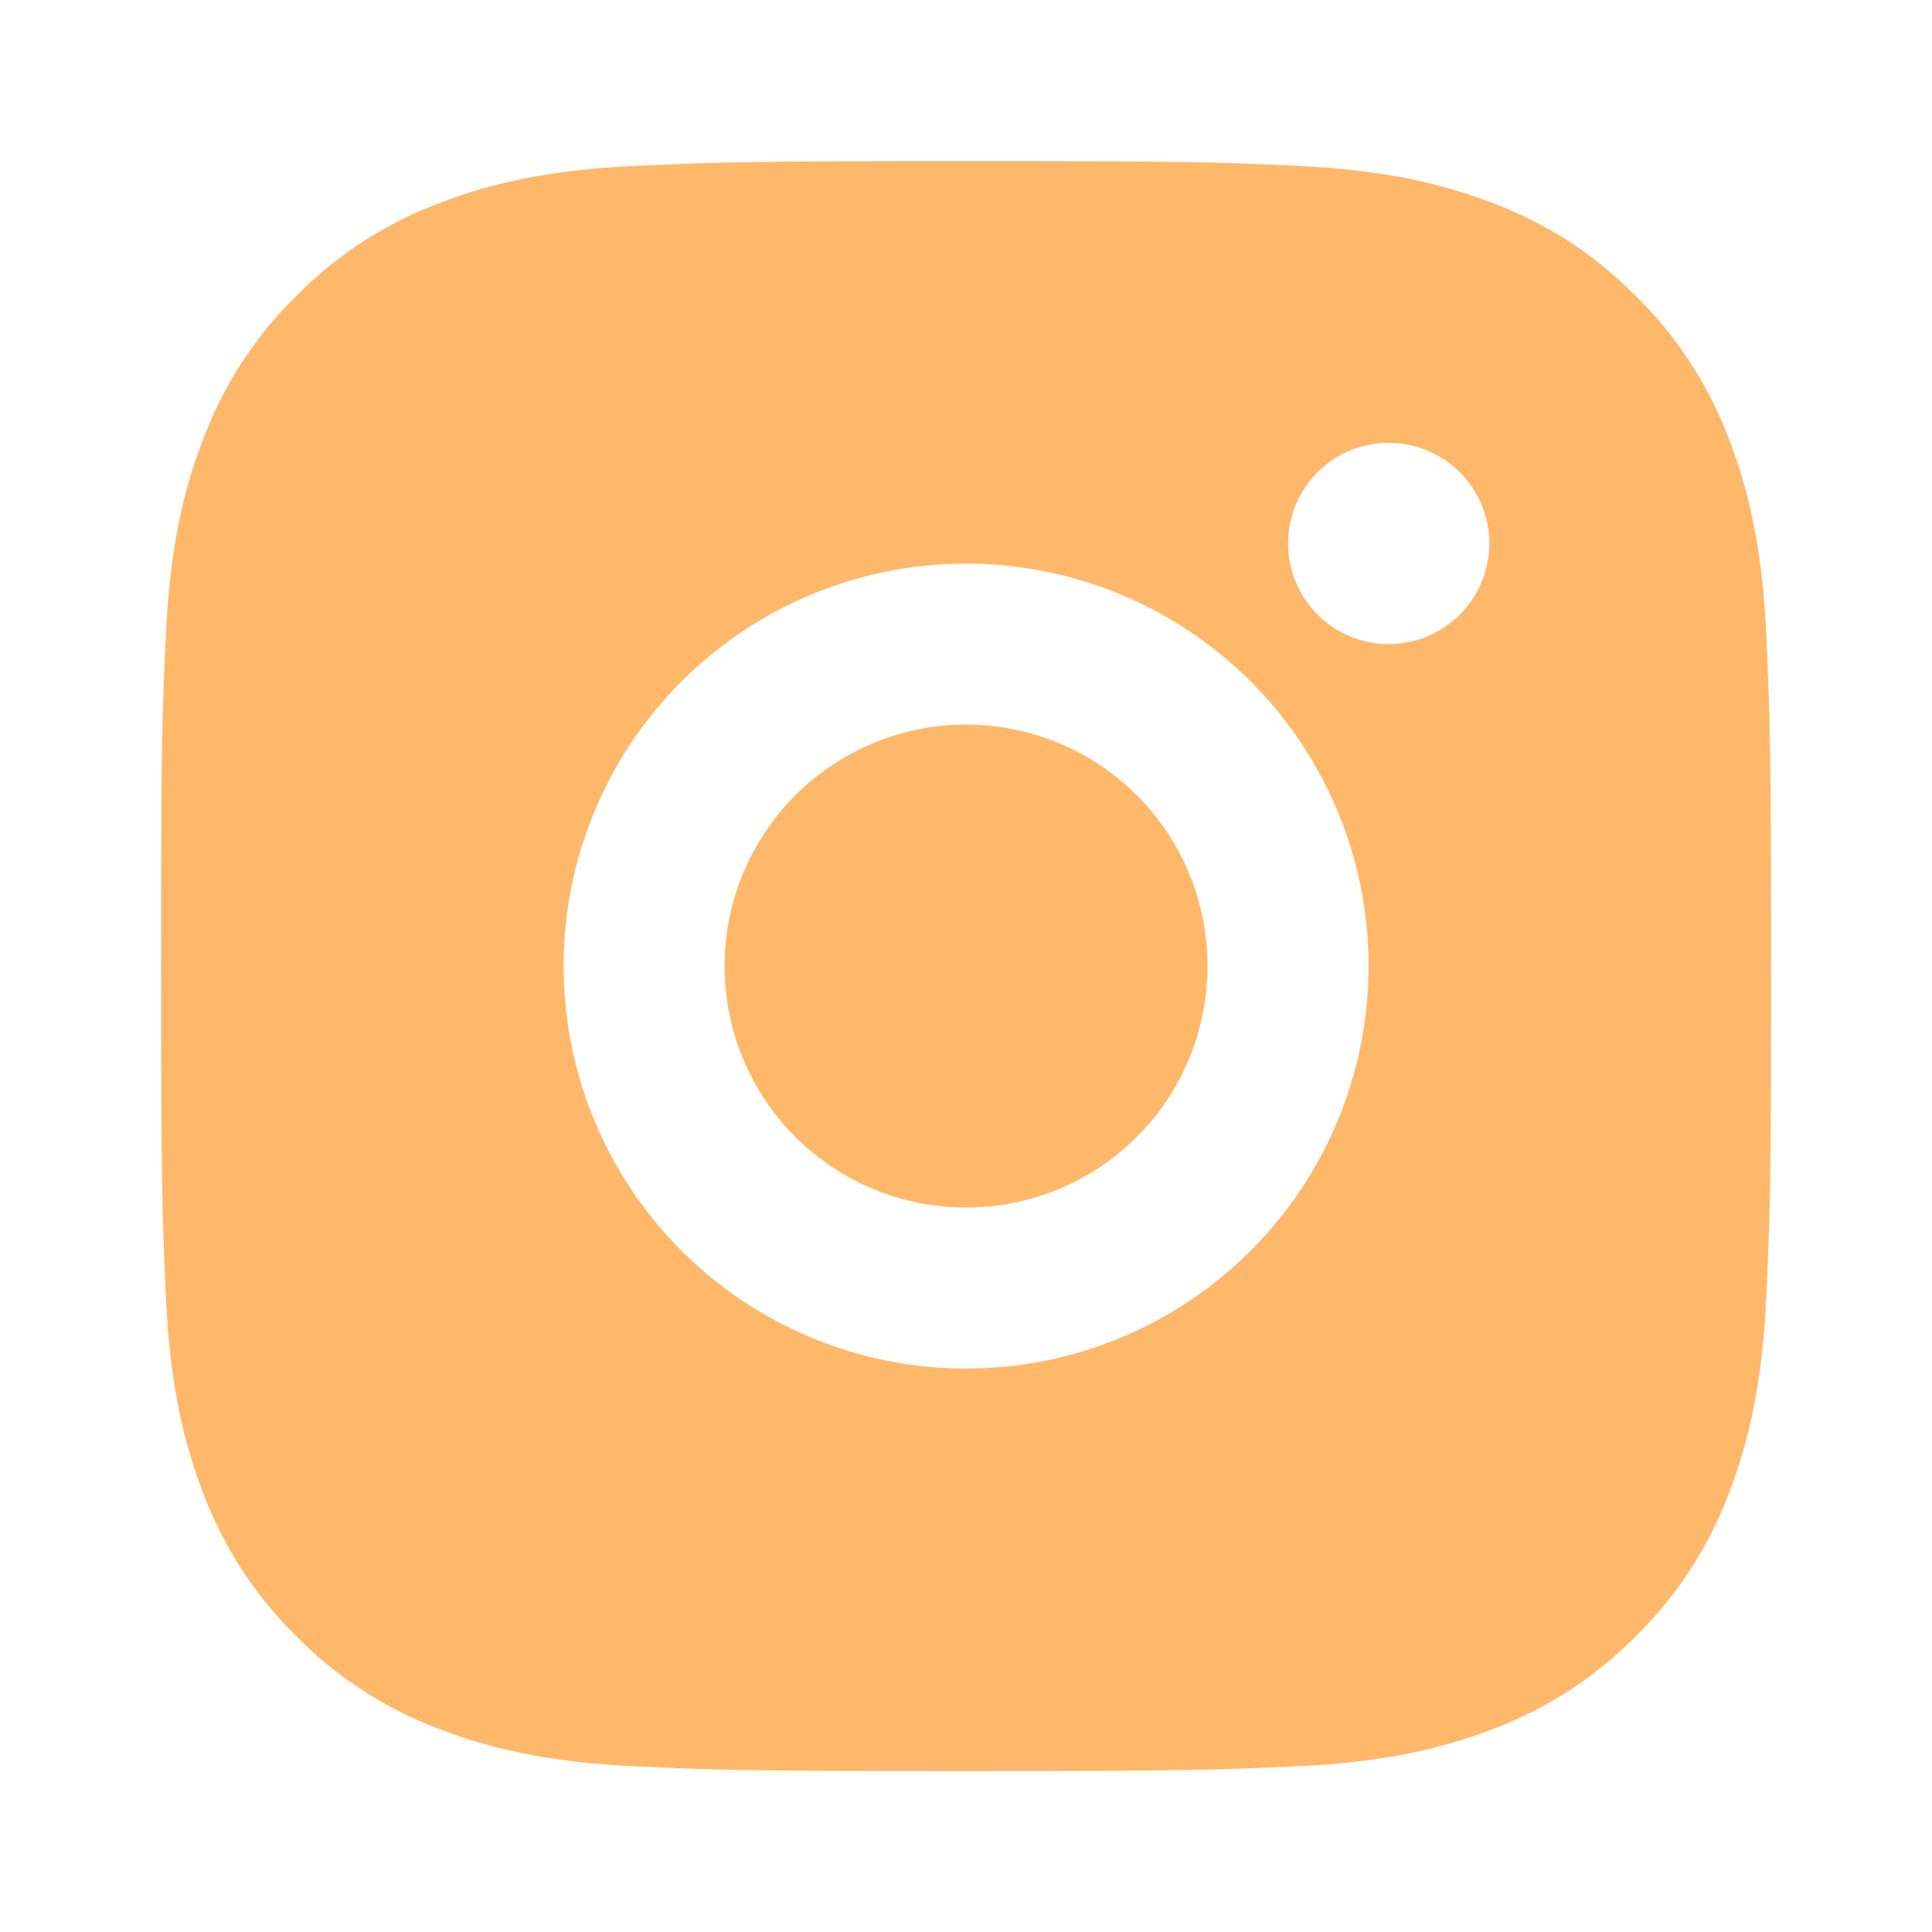 <svg width="32" height="32" viewBox="0 0 32 32" fill="none" xmlns="http://www.w3.org/2000/svg">
<g clip-path="url(#clip0_90_400)">
<path d="M16.001 2.668C19.624 2.668 20.076 2.681 21.497 2.748C22.917 2.815 23.884 3.037 24.735 3.368C25.615 3.707 26.356 4.165 27.097 4.905C27.775 5.572 28.3 6.378 28.635 7.268C28.964 8.117 29.188 9.085 29.255 10.505C29.317 11.927 29.335 12.379 29.335 16.001C29.335 19.624 29.321 20.076 29.255 21.497C29.188 22.917 28.964 23.884 28.635 24.735C28.301 25.625 27.776 26.431 27.097 27.097C26.431 27.775 25.624 28.3 24.735 28.635C23.885 28.964 22.917 29.188 21.497 29.255C20.076 29.317 19.624 29.335 16.001 29.335C12.379 29.335 11.927 29.321 10.505 29.255C9.085 29.188 8.119 28.964 7.268 28.635C6.378 28.301 5.571 27.776 4.905 27.097C4.227 26.431 3.703 25.625 3.368 24.735C3.037 23.885 2.815 22.917 2.748 21.497C2.685 20.076 2.668 19.624 2.668 16.001C2.668 12.379 2.681 11.927 2.748 10.505C2.815 9.084 3.037 8.119 3.368 7.268C3.702 6.378 4.226 5.571 4.905 4.905C5.572 4.227 6.378 3.702 7.268 3.368C8.119 3.037 9.084 2.815 10.505 2.748C11.927 2.685 12.379 2.668 16.001 2.668ZM16.001 9.335C14.233 9.335 12.537 10.037 11.287 11.287C10.037 12.537 9.335 14.233 9.335 16.001C9.335 17.769 10.037 19.465 11.287 20.715C12.537 21.966 14.233 22.668 16.001 22.668C17.769 22.668 19.465 21.966 20.715 20.715C21.966 19.465 22.668 17.769 22.668 16.001C22.668 14.233 21.966 12.537 20.715 11.287C19.465 10.037 17.769 9.335 16.001 9.335ZM24.668 9.001C24.668 8.559 24.492 8.135 24.18 7.823C23.867 7.51 23.443 7.335 23.001 7.335C22.559 7.335 22.135 7.51 21.823 7.823C21.51 8.135 21.335 8.559 21.335 9.001C21.335 9.443 21.51 9.867 21.823 10.18C22.135 10.492 22.559 10.668 23.001 10.668C23.443 10.668 23.867 10.492 24.18 10.18C24.492 9.867 24.668 9.443 24.668 9.001ZM16.001 12.001C17.062 12.001 18.08 12.423 18.83 13.173C19.58 13.923 20.001 14.94 20.001 16.001C20.001 17.062 19.58 18.08 18.83 18.83C18.08 19.58 17.062 20.001 16.001 20.001C14.94 20.001 13.923 19.58 13.173 18.83C12.423 18.08 12.001 17.062 12.001 16.001C12.001 14.94 12.423 13.923 13.173 13.173C13.923 12.423 14.94 12.001 16.001 12.001Z" fill="#FFB86A"/>
</g>
<defs>
<clipPath id="clip0_90_400">
<rect width="32" height="32" fill="white"/>
</clipPath>
</defs>
</svg>
